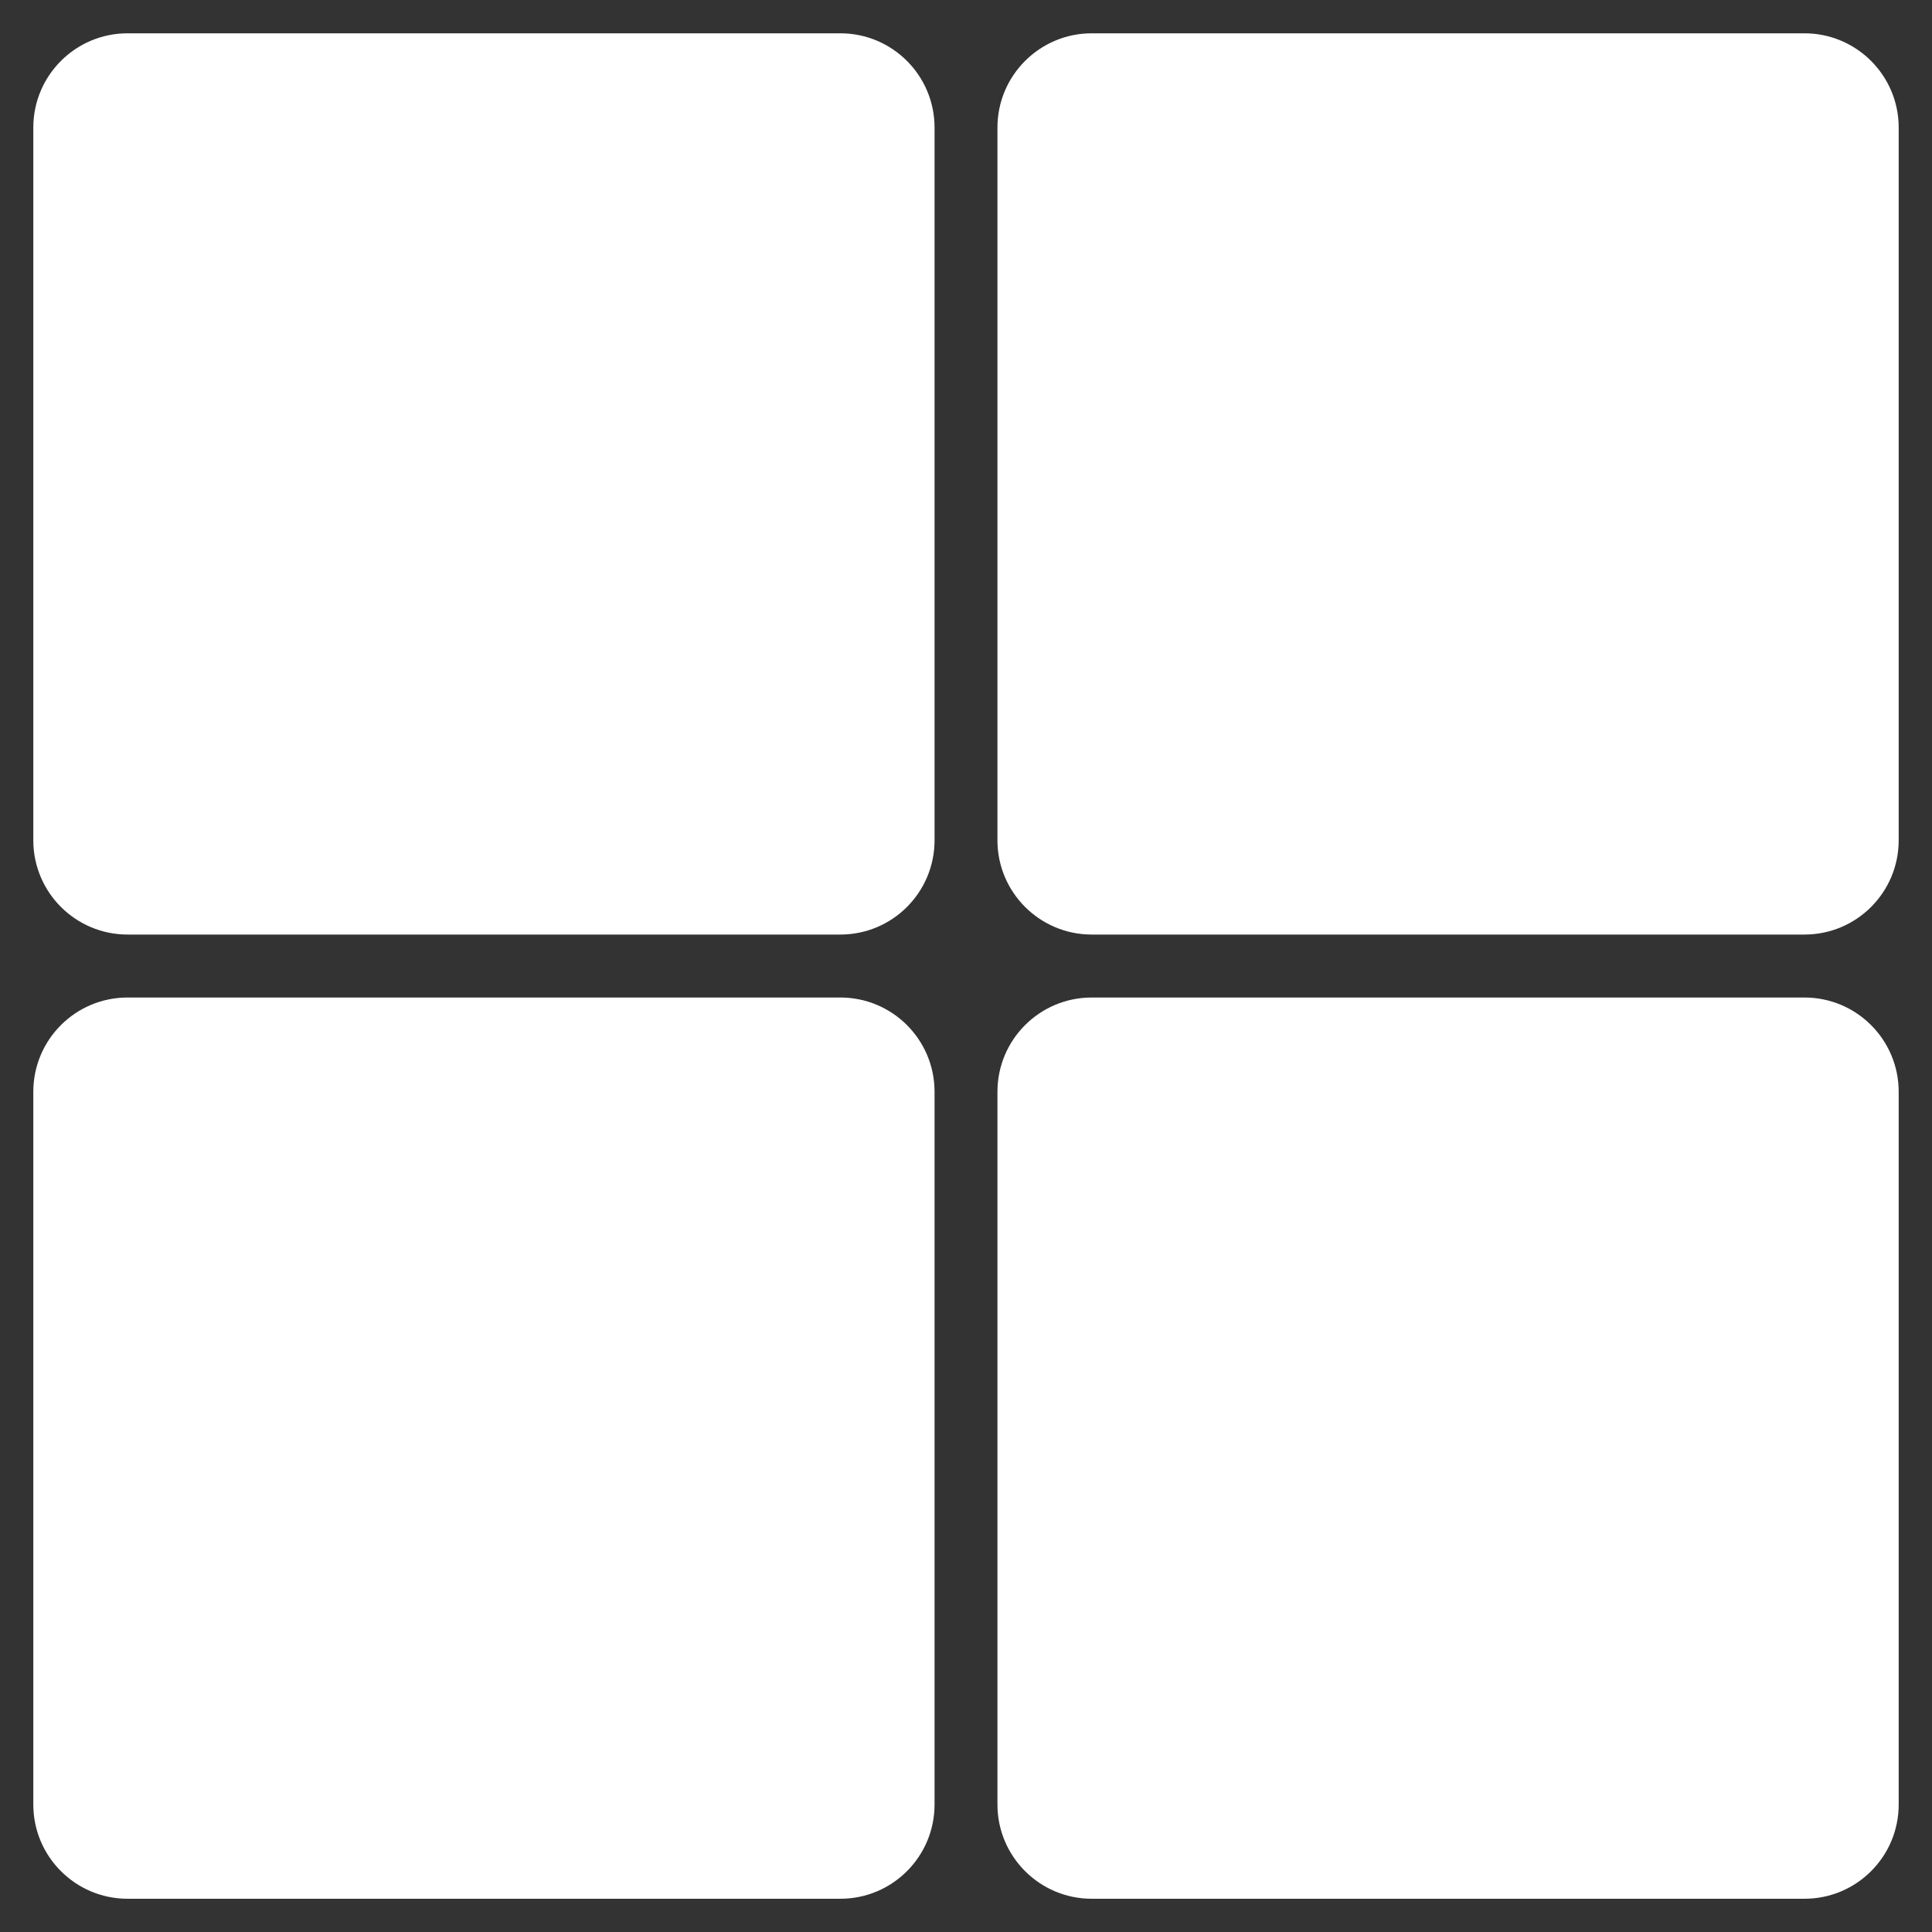 <svg width="29" height="29" viewBox="0 0 29 29" fill="none" xmlns="http://www.w3.org/2000/svg">
<rect x="0" y="0" width="29" height="29" fill="#333333" stroke="none"/>
<g id="4-rounded-squares 1" clip-path="url(#clip0_20394_39106)">
<g id="Group">
<g id="Group_2">
<path id="Vector" d="M12.614 0.5H1.915C1.133 0.5 0.5 1.134 0.5 1.915V12.613C0.5 13.395 1.134 14.028 1.915 14.028H12.614C13.395 14.028 14.028 13.395 14.028 12.613V1.915C14.028 1.134 13.395 0.5 12.614 0.5Z" fill="white"/>
<path id="Vector_2" d="M27.086 0.5H16.387C15.606 0.5 14.972 1.134 14.972 1.915V12.613C14.972 13.395 15.607 14.028 16.387 14.028H27.086C27.867 14.028 28.5 13.395 28.5 12.613V1.915C28.5 1.134 27.866 0.5 27.086 0.5Z" fill="white"/>
<path id="Vector_3" d="M12.614 14.973H1.915C1.133 14.973 0.5 15.606 0.5 16.388V27.086C0.5 27.868 1.134 28.501 1.915 28.501H12.614C13.395 28.501 14.028 27.868 14.028 27.086V16.388C14.028 15.606 13.395 14.973 12.614 14.973Z" fill="white"/>
<path id="Vector_4" d="M27.086 14.973H16.387C15.606 14.973 14.972 15.606 14.972 16.388V27.086C14.972 27.868 15.607 28.501 16.387 28.501H27.086C27.867 28.501 28.5 27.868 28.5 27.086V16.388C28.5 15.606 27.866 14.973 27.086 14.973Z" fill="white"/>
</g>
</g>
</g>
<defs>
<clipPath id="clip0_20394_39106">
<rect width="28" height="28" fill="white" transform="translate(0.5 0.5)"/>
</clipPath>
</defs>
</svg>
